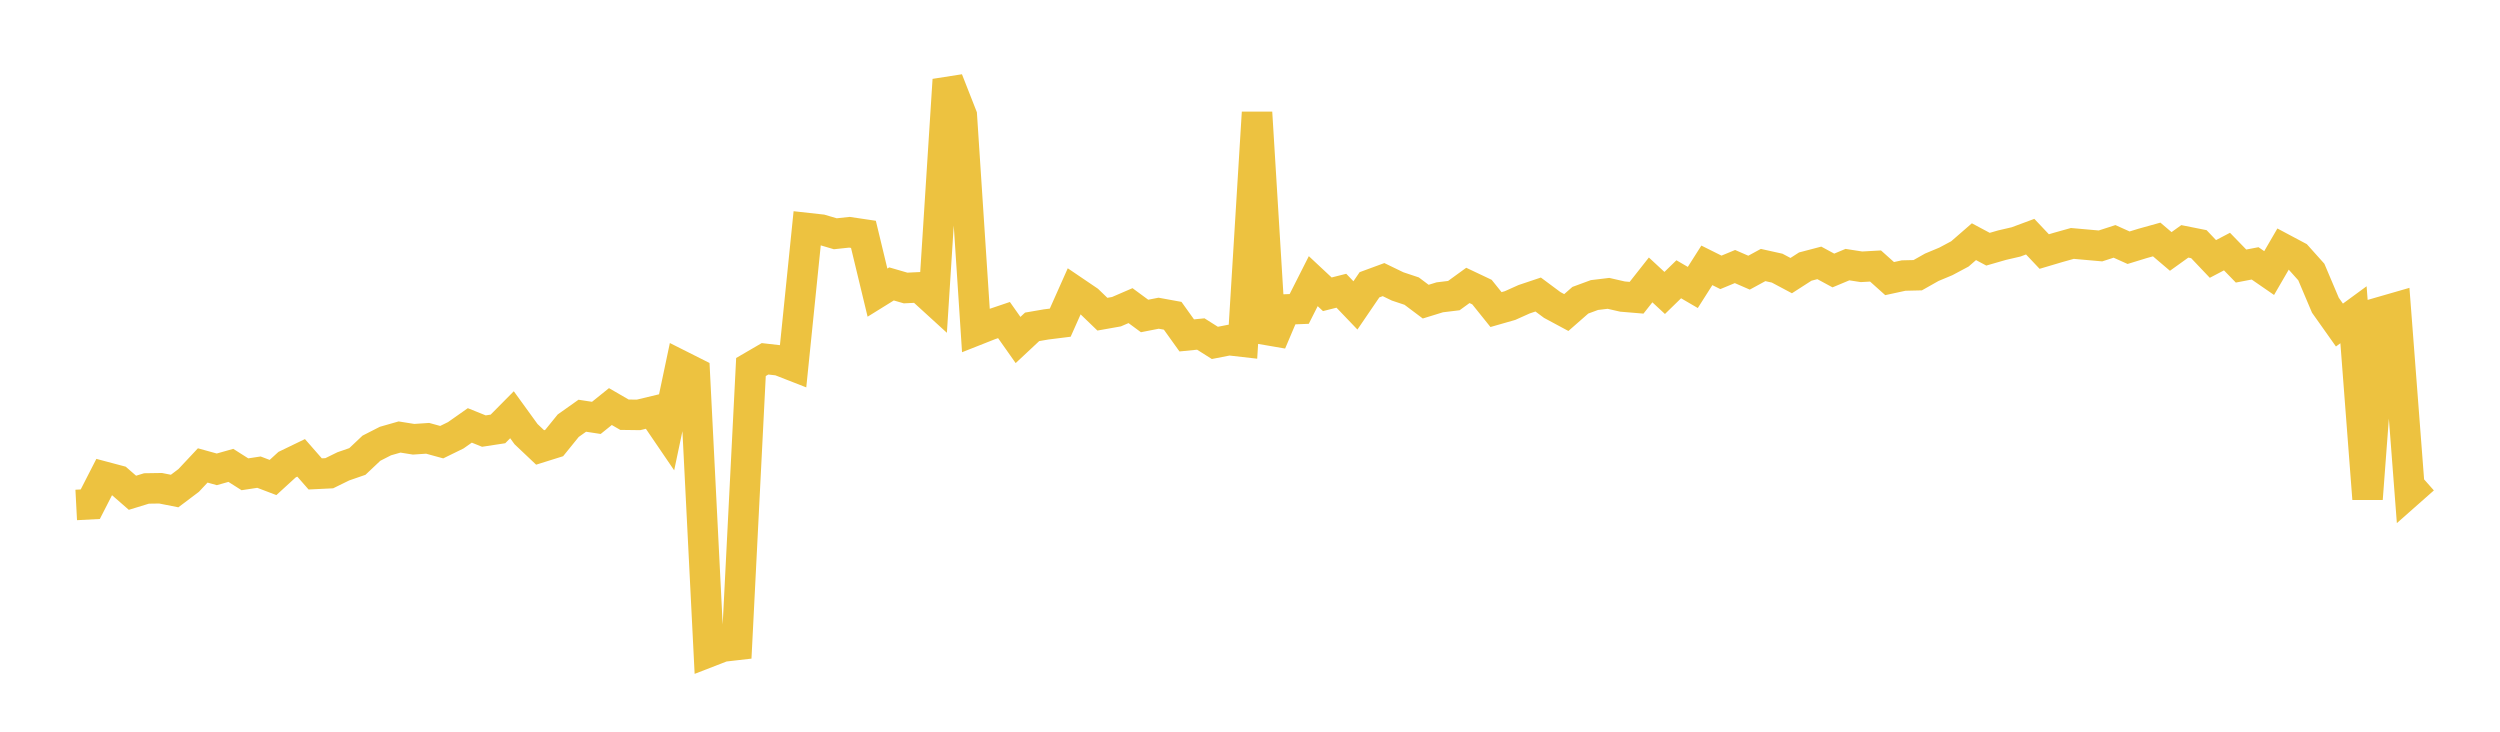 <svg width="164" height="48" xmlns="http://www.w3.org/2000/svg" xmlns:xlink="http://www.w3.org/1999/xlink"><path fill="none" stroke="rgb(237,194,64)" stroke-width="2" d="M5,33.125L5.922,33.077L6.844,31.276L7.766,31.521L8.689,32.326L9.611,32.043L10.533,32.029L11.455,32.212L12.377,31.517L13.299,30.533L14.222,30.789L15.144,30.528L16.066,31.113L16.988,30.973L17.91,31.324L18.832,30.481L19.754,30.035L20.677,31.089L21.599,31.044L22.521,30.592L23.443,30.273L24.365,29.402L25.287,28.932L26.21,28.668L27.132,28.815L28.054,28.753L28.976,29.006L29.898,28.555L30.82,27.907L31.743,28.279L32.665,28.138L33.587,27.207L34.509,28.48L35.431,29.353L36.353,29.064L37.275,27.926L38.198,27.272L39.12,27.413L40.042,26.671L40.964,27.205L41.886,27.217L42.808,26.996L43.731,28.351L44.653,23.979L45.575,24.443L46.497,42.773L47.419,42.415L48.341,42.309L49.263,24.076L50.186,23.538L51.108,23.643L52.03,24.003L52.952,14.961L53.874,15.063L54.796,15.335L55.719,15.236L56.641,15.373L57.563,19.197L58.485,18.625L59.407,18.893L60.329,18.848L61.251,19.689L62.174,5.237L63.096,7.585L64.018,21.672L64.94,21.308L65.862,20.996L66.784,22.304L67.707,21.441L68.629,21.282L69.551,21.167L70.473,19.097L71.395,19.722L72.317,20.611L73.24,20.447L74.162,20.049L75.084,20.728L76.006,20.547L76.928,20.715L77.85,22.003L78.772,21.911L79.695,22.494L80.617,22.313L81.539,22.418L82.461,7.383L83.383,22.474L84.305,20.302L85.228,20.266L86.15,18.444L87.072,19.305L87.994,19.072L88.916,20.035L89.838,18.682L90.76,18.342L91.683,18.789L92.605,19.096L93.527,19.788L94.449,19.504L95.371,19.392L96.293,18.723L97.216,19.16L98.138,20.308L99.06,20.044L99.982,19.63L100.904,19.321L101.826,20.007L102.749,20.503L103.671,19.695L104.593,19.355L105.515,19.244L106.437,19.455L107.359,19.532L108.281,18.362L109.204,19.218L110.126,18.32L111.048,18.858L111.97,17.407L112.892,17.867L113.814,17.485L114.737,17.887L115.659,17.385L116.581,17.59L117.503,18.08L118.425,17.487L119.347,17.245L120.269,17.744L121.192,17.359L122.114,17.502L123.036,17.45L123.958,18.276L124.88,18.076L125.802,18.054L126.725,17.533L127.647,17.148L128.569,16.656L129.491,15.855L130.413,16.348L131.335,16.082L132.257,15.868L133.18,15.525L134.102,16.501L135.024,16.227L135.946,15.969L136.868,16.051L137.79,16.133L138.713,15.835L139.635,16.25L140.557,15.967L141.479,15.71L142.401,16.495L143.323,15.833L144.246,16.017L145.168,16.987L146.09,16.503L147.012,17.453L147.934,17.277L148.856,17.913L149.778,16.324L150.701,16.815L151.623,17.845L152.545,20.021L153.467,21.323L154.389,20.648L155.311,32.723L156.234,20.45L157.156,20.184L158.078,32.237L159,31.423"></path></svg>